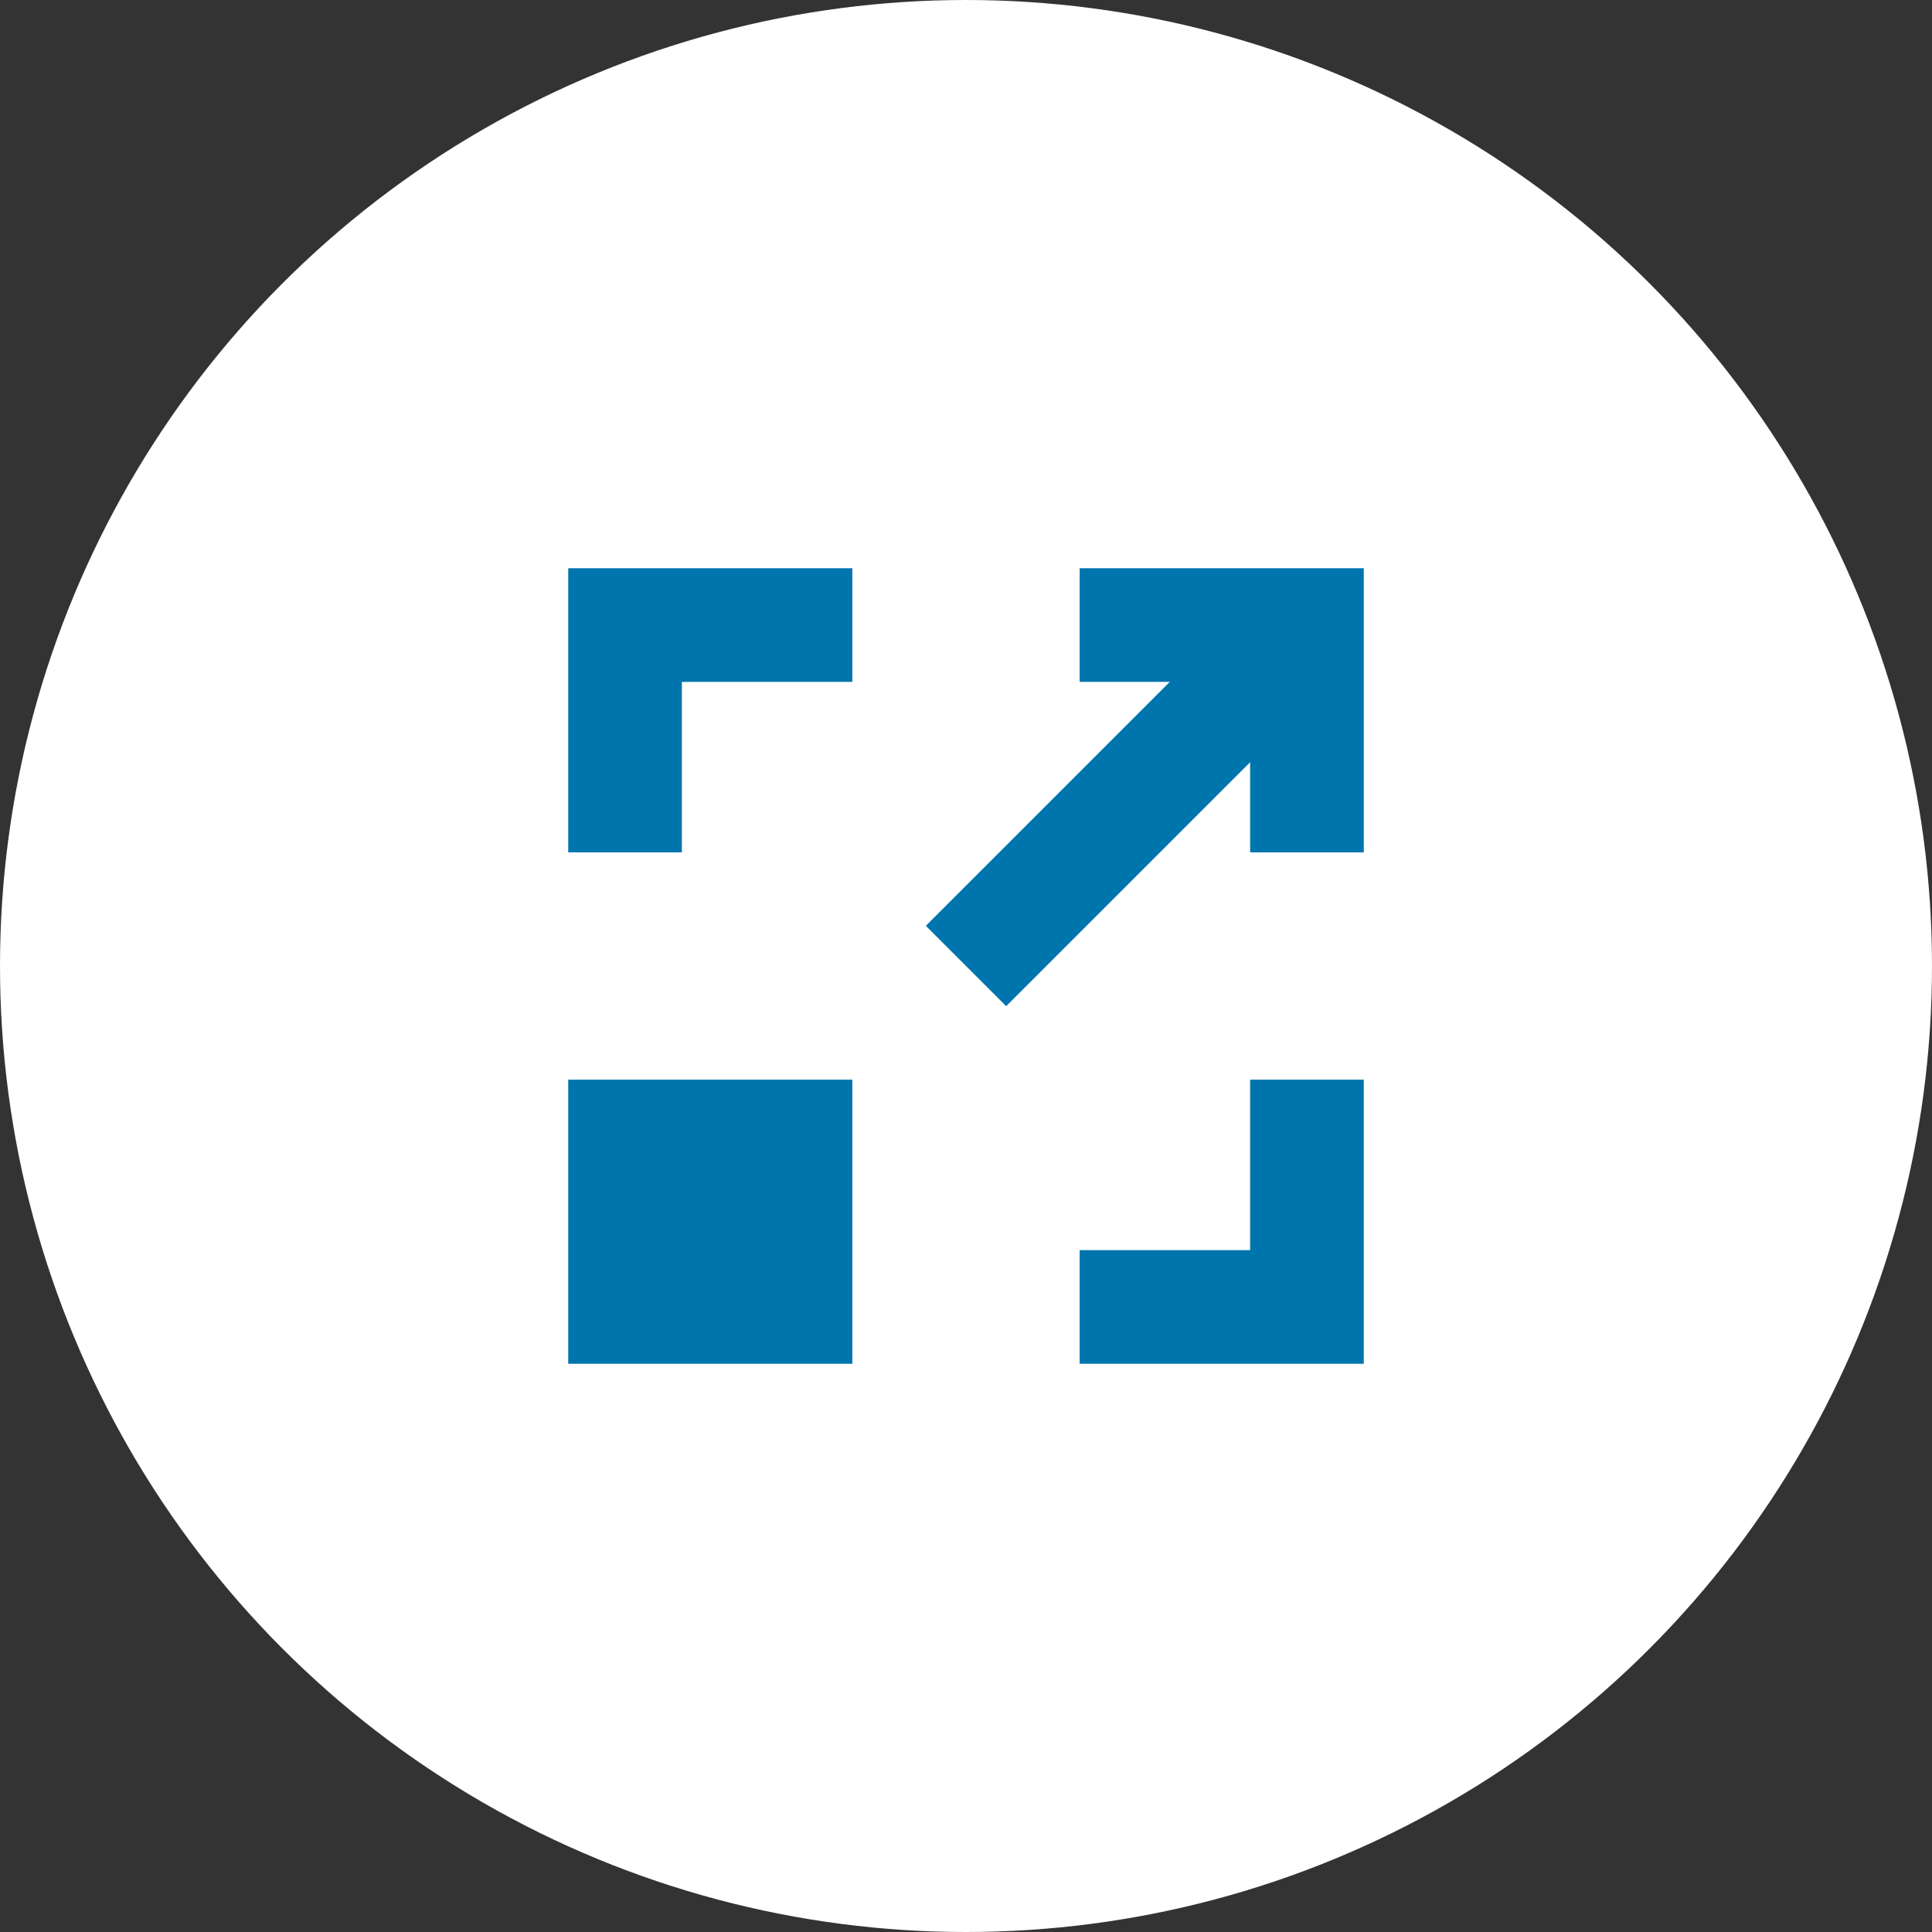 <svg width="34px" height="34px" version="1.1" xmlns="http://www.w3.org/2000/svg">
<rect width="100%" height="100%" fill="#333333" stroke="none"/>
<g id="fullScreen" fill="none" fill-rule="evenodd">
    <circle cx="17" cy="17" r="17" fill="#fff"></circle><path fill="#0074ad" d="M10 15h2v-3h3v-2h-5v5zm12 7v-3h2v5h-5v-2h3zm-12-3h5v5h-5v-5z"></path>
    <g fill="#0074ad"><path d="M19 10v2h3v3h2v-5z"></path>
        <path stroke="#0074ad" stroke-width="2" d="M22.5 11.5L17 17"></path>
    </g>
</g>
</svg>

